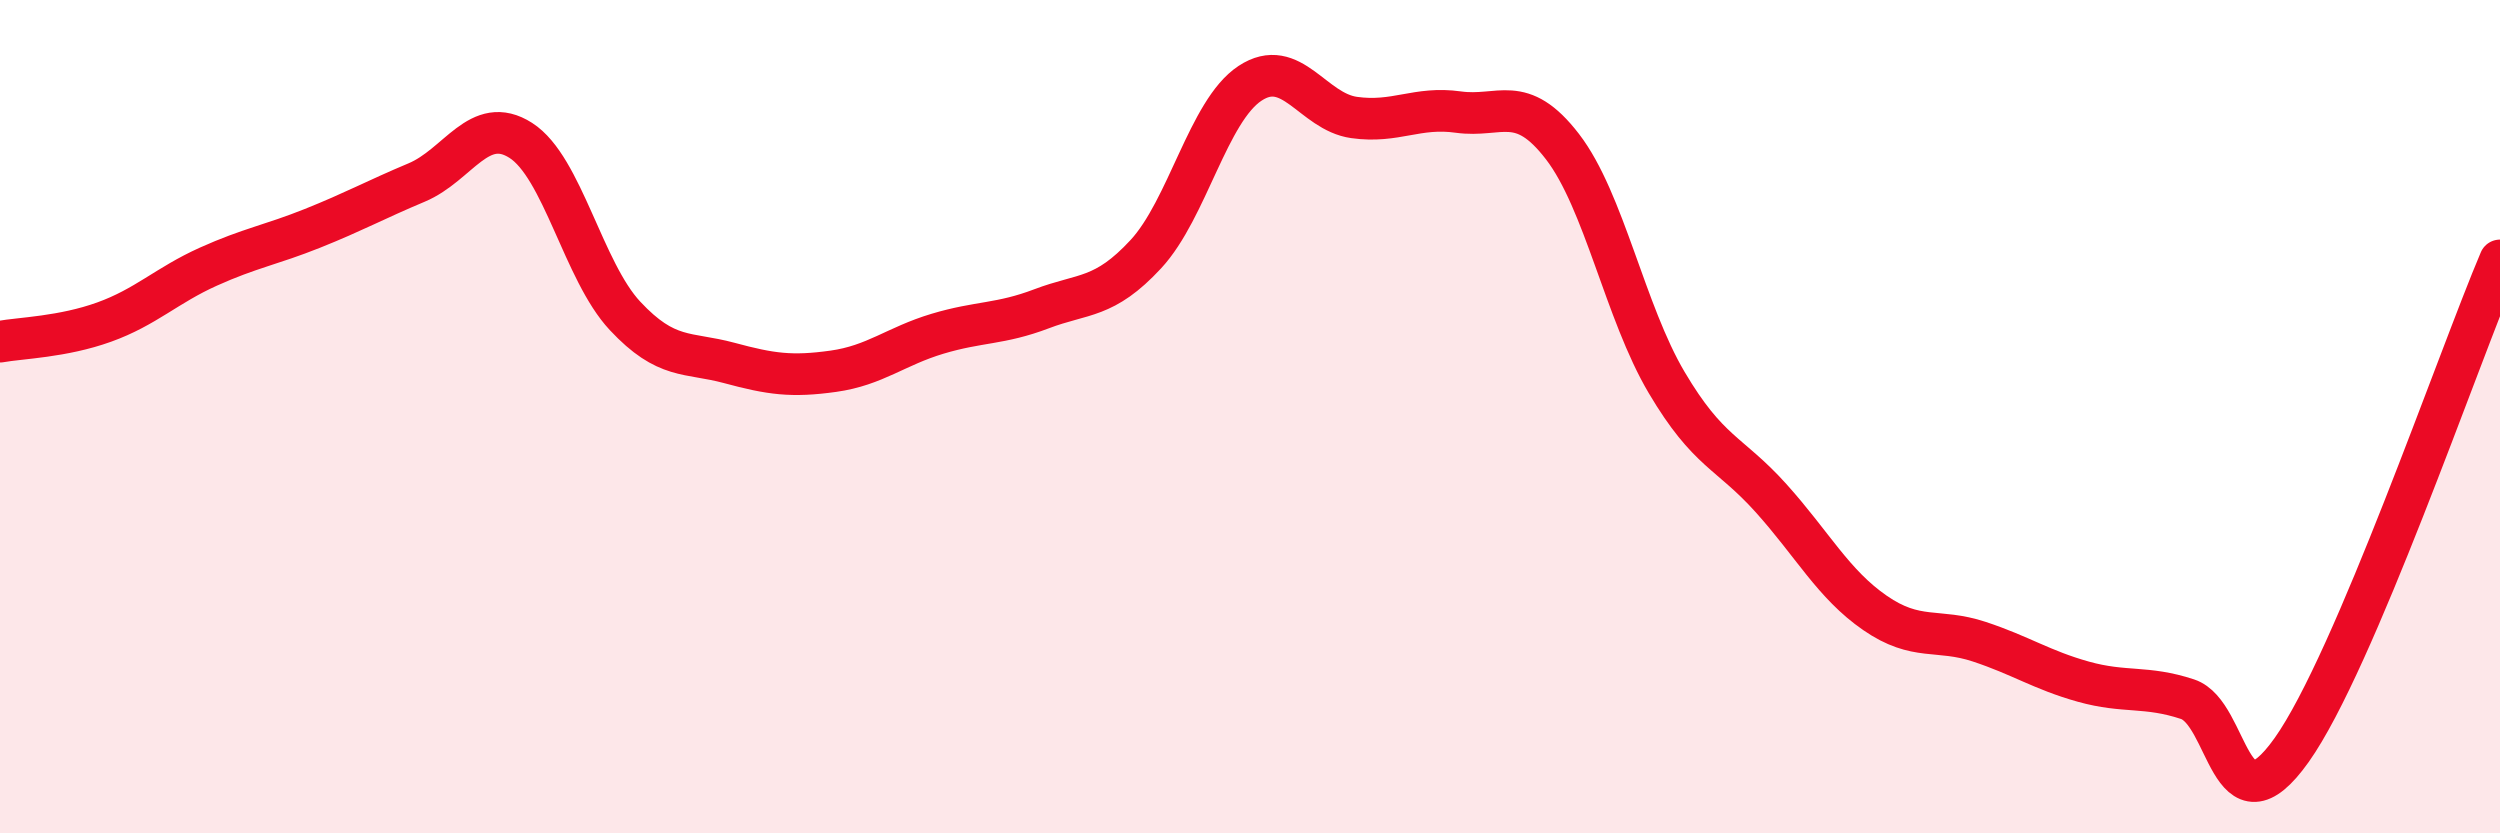 
    <svg width="60" height="20" viewBox="0 0 60 20" xmlns="http://www.w3.org/2000/svg">
      <path
        d="M 0,8.2 C 0.5,8.11 1.5,8.09 2.5,7.73 C 3.5,7.37 4,6.85 5,6.4 C 6,5.95 6.5,5.88 7.5,5.48 C 8.5,5.08 9,4.8 10,4.38 C 11,3.96 11.5,2.73 12.5,3.37 C 13.5,4.01 14,6.51 15,7.58 C 16,8.65 16.5,8.44 17.5,8.71 C 18.5,8.98 19,9.05 20,8.91 C 21,8.77 21.5,8.31 22.5,8.01 C 23.5,7.71 24,7.79 25,7.41 C 26,7.03 26.5,7.18 27.5,6.1 C 28.5,5.02 29,2.66 30,2 C 31,1.34 31.5,2.68 32.5,2.82 C 33.5,2.96 34,2.55 35,2.69 C 36,2.83 36.5,2.22 37.5,3.52 C 38.5,4.82 39,7.49 40,9.18 C 41,10.87 41.5,10.84 42.5,11.95 C 43.5,13.06 44,14.02 45,14.71 C 46,15.4 46.5,15.07 47.5,15.4 C 48.5,15.73 49,16.08 50,16.36 C 51,16.64 51.5,16.45 52.5,16.78 C 53.5,17.11 53.5,20.11 55,18 C 56.5,15.89 59,8.6 60,6.25L60 20L0 20Z"
        fill="#EB0A25"
        opacity="0.1"
        stroke-linecap="round"
        stroke-linejoin="round"
      />
      <path
        d="M 0,8.2 C 0.5,8.11 1.5,8.09 2.5,7.73 C 3.5,7.37 4,6.85 5,6.4 C 6,5.95 6.5,5.88 7.5,5.48 C 8.5,5.08 9,4.8 10,4.38 C 11,3.96 11.5,2.73 12.5,3.37 C 13.5,4.01 14,6.51 15,7.58 C 16,8.65 16.5,8.44 17.5,8.71 C 18.5,8.98 19,9.05 20,8.91 C 21,8.77 21.5,8.31 22.5,8.01 C 23.5,7.71 24,7.79 25,7.41 C 26,7.03 26.5,7.18 27.5,6.1 C 28.5,5.02 29,2.66 30,2 C 31,1.34 31.5,2.68 32.5,2.82 C 33.5,2.96 34,2.55 35,2.69 C 36,2.83 36.5,2.22 37.5,3.52 C 38.5,4.82 39,7.49 40,9.18 C 41,10.87 41.5,10.84 42.5,11.95 C 43.5,13.06 44,14.02 45,14.71 C 46,15.4 46.5,15.07 47.5,15.4 C 48.5,15.73 49,16.08 50,16.36 C 51,16.64 51.5,16.45 52.5,16.78 C 53.5,17.11 53.5,20.11 55,18 C 56.5,15.89 59,8.6 60,6.25"
        stroke="#EB0A25"
        stroke-width="1"
        fill="none"
        stroke-linecap="round"
        stroke-linejoin="round"
      />
    </svg>
  